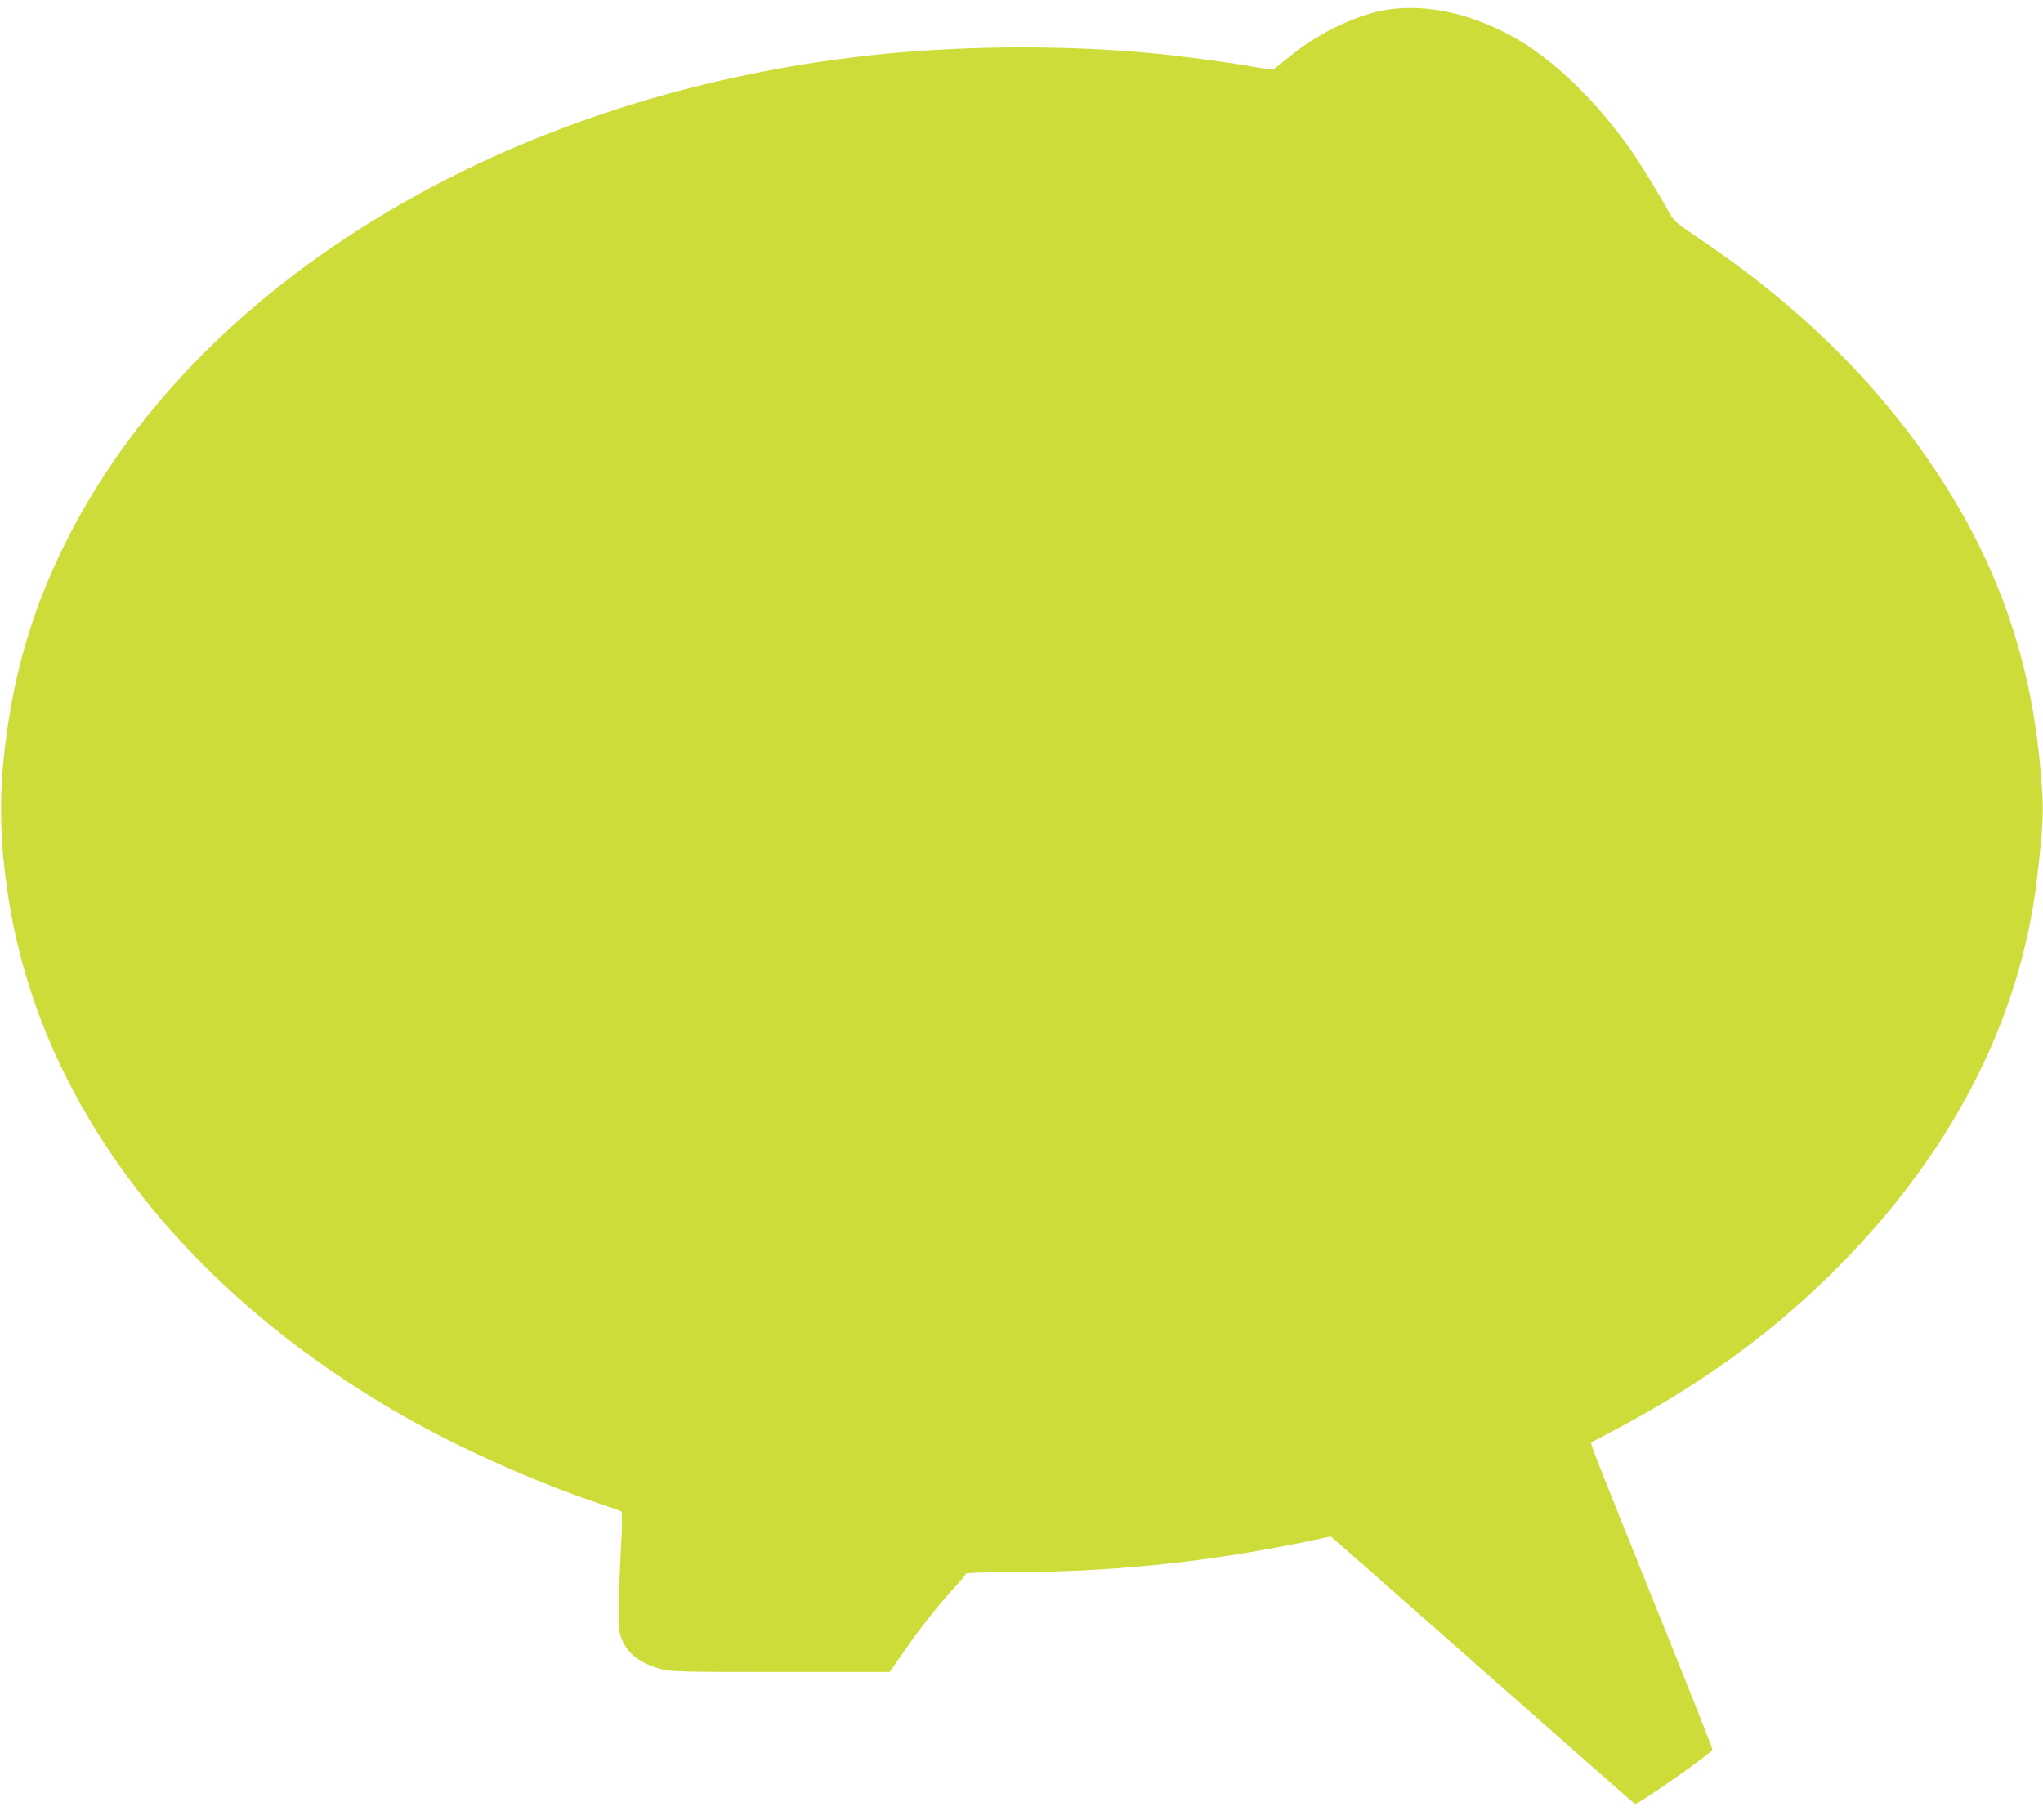 <?xml version="1.0" standalone="no"?>
<!DOCTYPE svg PUBLIC "-//W3C//DTD SVG 20010904//EN"
 "http://www.w3.org/TR/2001/REC-SVG-20010904/DTD/svg10.dtd">
<svg version="1.0" xmlns="http://www.w3.org/2000/svg"
 width="1280pt" height="1140pt" viewBox="0 0 1280 1140"
 preserveAspectRatio="xMidYMid meet">
<g transform="translate(0,1140) scale(0.1,-0.1)"
fill="#cddc39" stroke="none">
<path d="M8695 11340 c-185 -28 -427 -142 -602 -284 -42 -33 -86 -69 -98 -78
-20 -16 -29 -16 -161 7 -153 27 -464 68 -644 84 -505 47 -1109 45 -1625 -4
-1262 -121 -2445 -524 -3406 -1161 -869 -575 -1513 -1318 -1859 -2145 -146
-346 -235 -704 -277 -1114 -31 -291 -18 -590 38 -920 215 -1271 1099 -2416
2469 -3198 371 -211 851 -424 1255 -557 55 -18 104 -36 109 -41 5 -5 4 -92 -3
-216 -7 -114 -13 -282 -14 -373 0 -151 1 -169 22 -217 39 -89 120 -148 248
-181 61 -15 134 -17 748 -17 l679 0 94 135 c107 153 207 279 311 393 39 42 71
82 71 87 0 6 94 10 253 10 653 0 1248 61 1873 190 l161 34 34 -28 c19 -16 445
-392 948 -835 502 -443 918 -809 925 -813 14 -8 485 322 485 341 1 7 -162 417
-361 910 -382 949 -405 1007 -398 1014 3 2 64 35 135 72 527 277 959 586 1343
960 761 740 1212 1601 1316 2514 43 371 44 438 12 751 -68 659 -279 1239 -653
1798 -378 565 -873 1046 -1516 1474 -100 67 -121 86 -145 129 -61 112 -191
324 -249 406 -225 317 -491 570 -745 709 -259 141 -534 200 -773 164z"/>
</g>
</svg>
